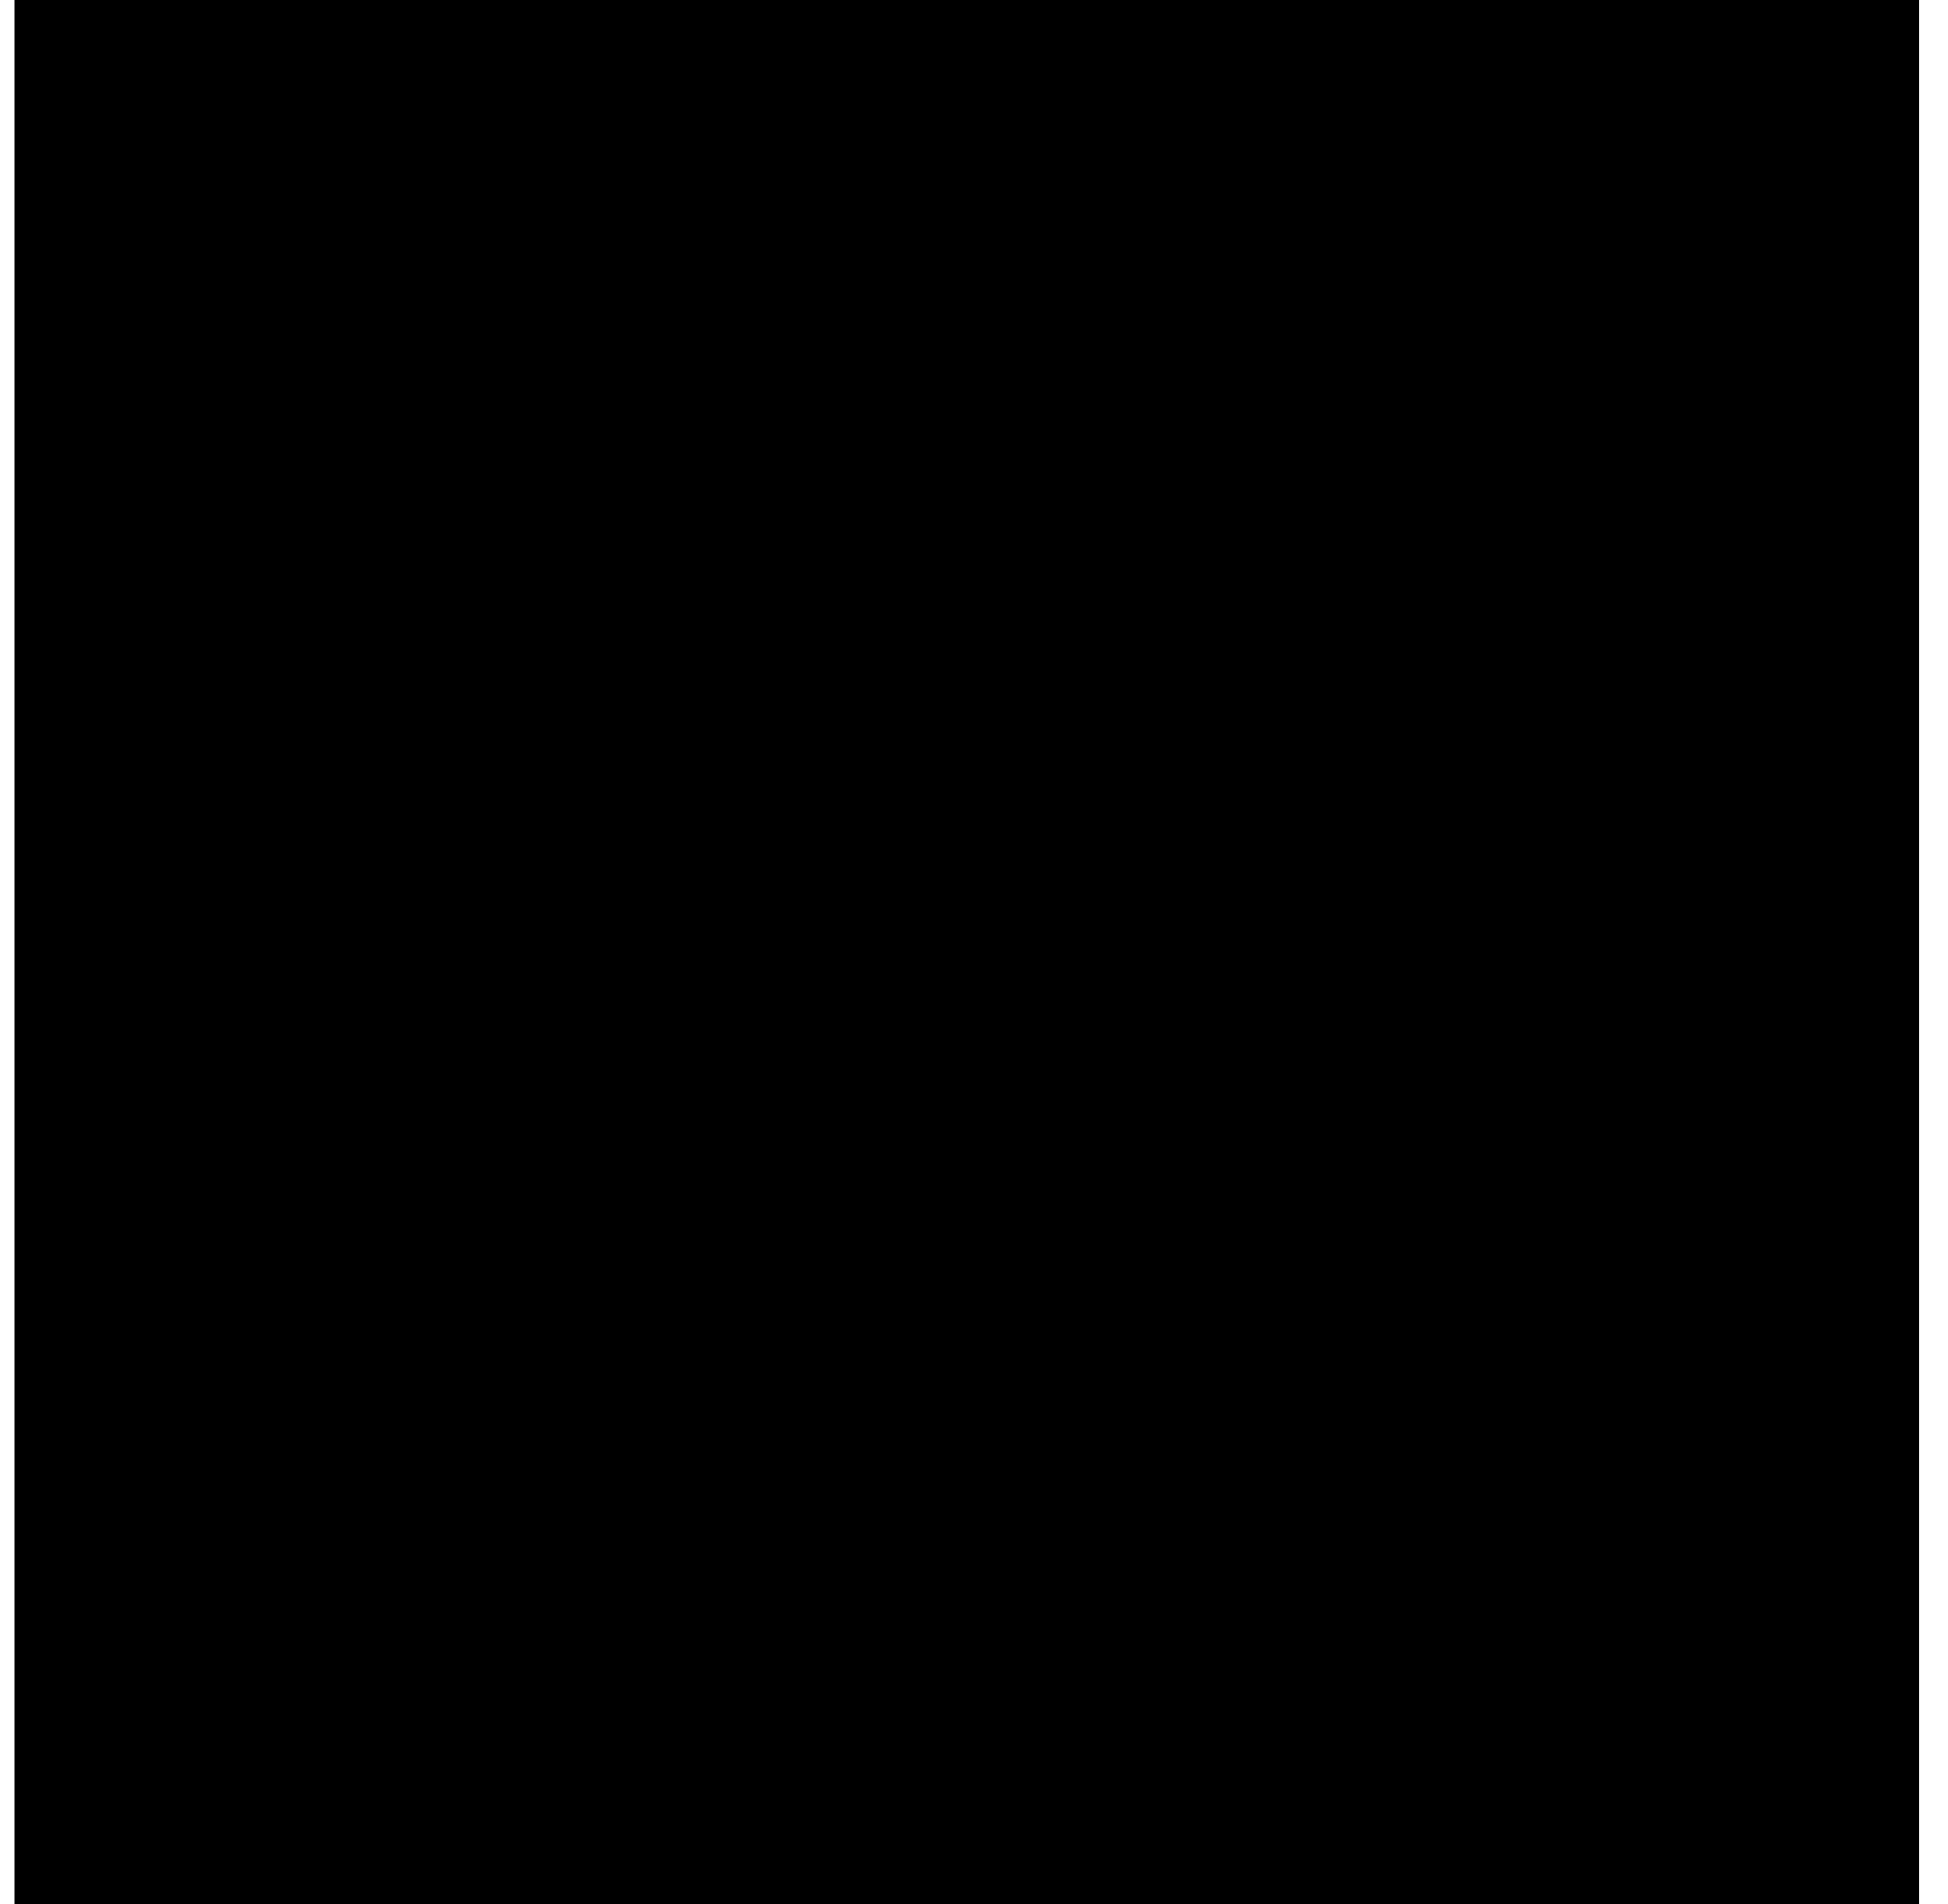 <svg width="45" height="44" viewBox="0 0 45 44" fill="none" xmlns="http://www.w3.org/2000/svg">
<rect width="44" height="44" transform="translate(0.334)" fill="#BCF764" style="fill:#BCF764;fill:color(display-p3 0.737 0.968 0.39);fill-opacity:1;"/>
<path d="M24.834 19C24.834 20.381 23.715 21.5 22.334 21.5C20.953 21.5 19.834 20.381 19.834 19C19.834 17.619 20.953 16.5 22.334 16.5C23.715 16.5 24.834 17.619 24.834 19Z" stroke="#022F22" style="stroke:#022F22;stroke:color(display-p3 0.008 0.184 0.133);stroke-opacity:1;" stroke-width="1.5"/>
<path d="M23.591 27.494C23.254 27.818 22.803 28 22.334 28C21.865 28 21.414 27.818 21.077 27.494C17.988 24.501 13.849 21.157 15.868 16.304C16.959 13.679 19.579 12 22.334 12C25.089 12 27.709 13.679 28.801 16.304C30.817 21.151 26.688 24.511 23.591 27.494Z" stroke="#022F22" style="stroke:#022F22;stroke:color(display-p3 0.008 0.184 0.133);stroke-opacity:1;" stroke-width="1.5"/>
<path d="M28.334 30C28.334 31.105 25.648 32 22.334 32C19.02 32 16.334 31.105 16.334 30" stroke="#022F22" style="stroke:#022F22;stroke:color(display-p3 0.008 0.184 0.133);stroke-opacity:1;" stroke-width="1.5" stroke-linecap="round"/>
</svg>
